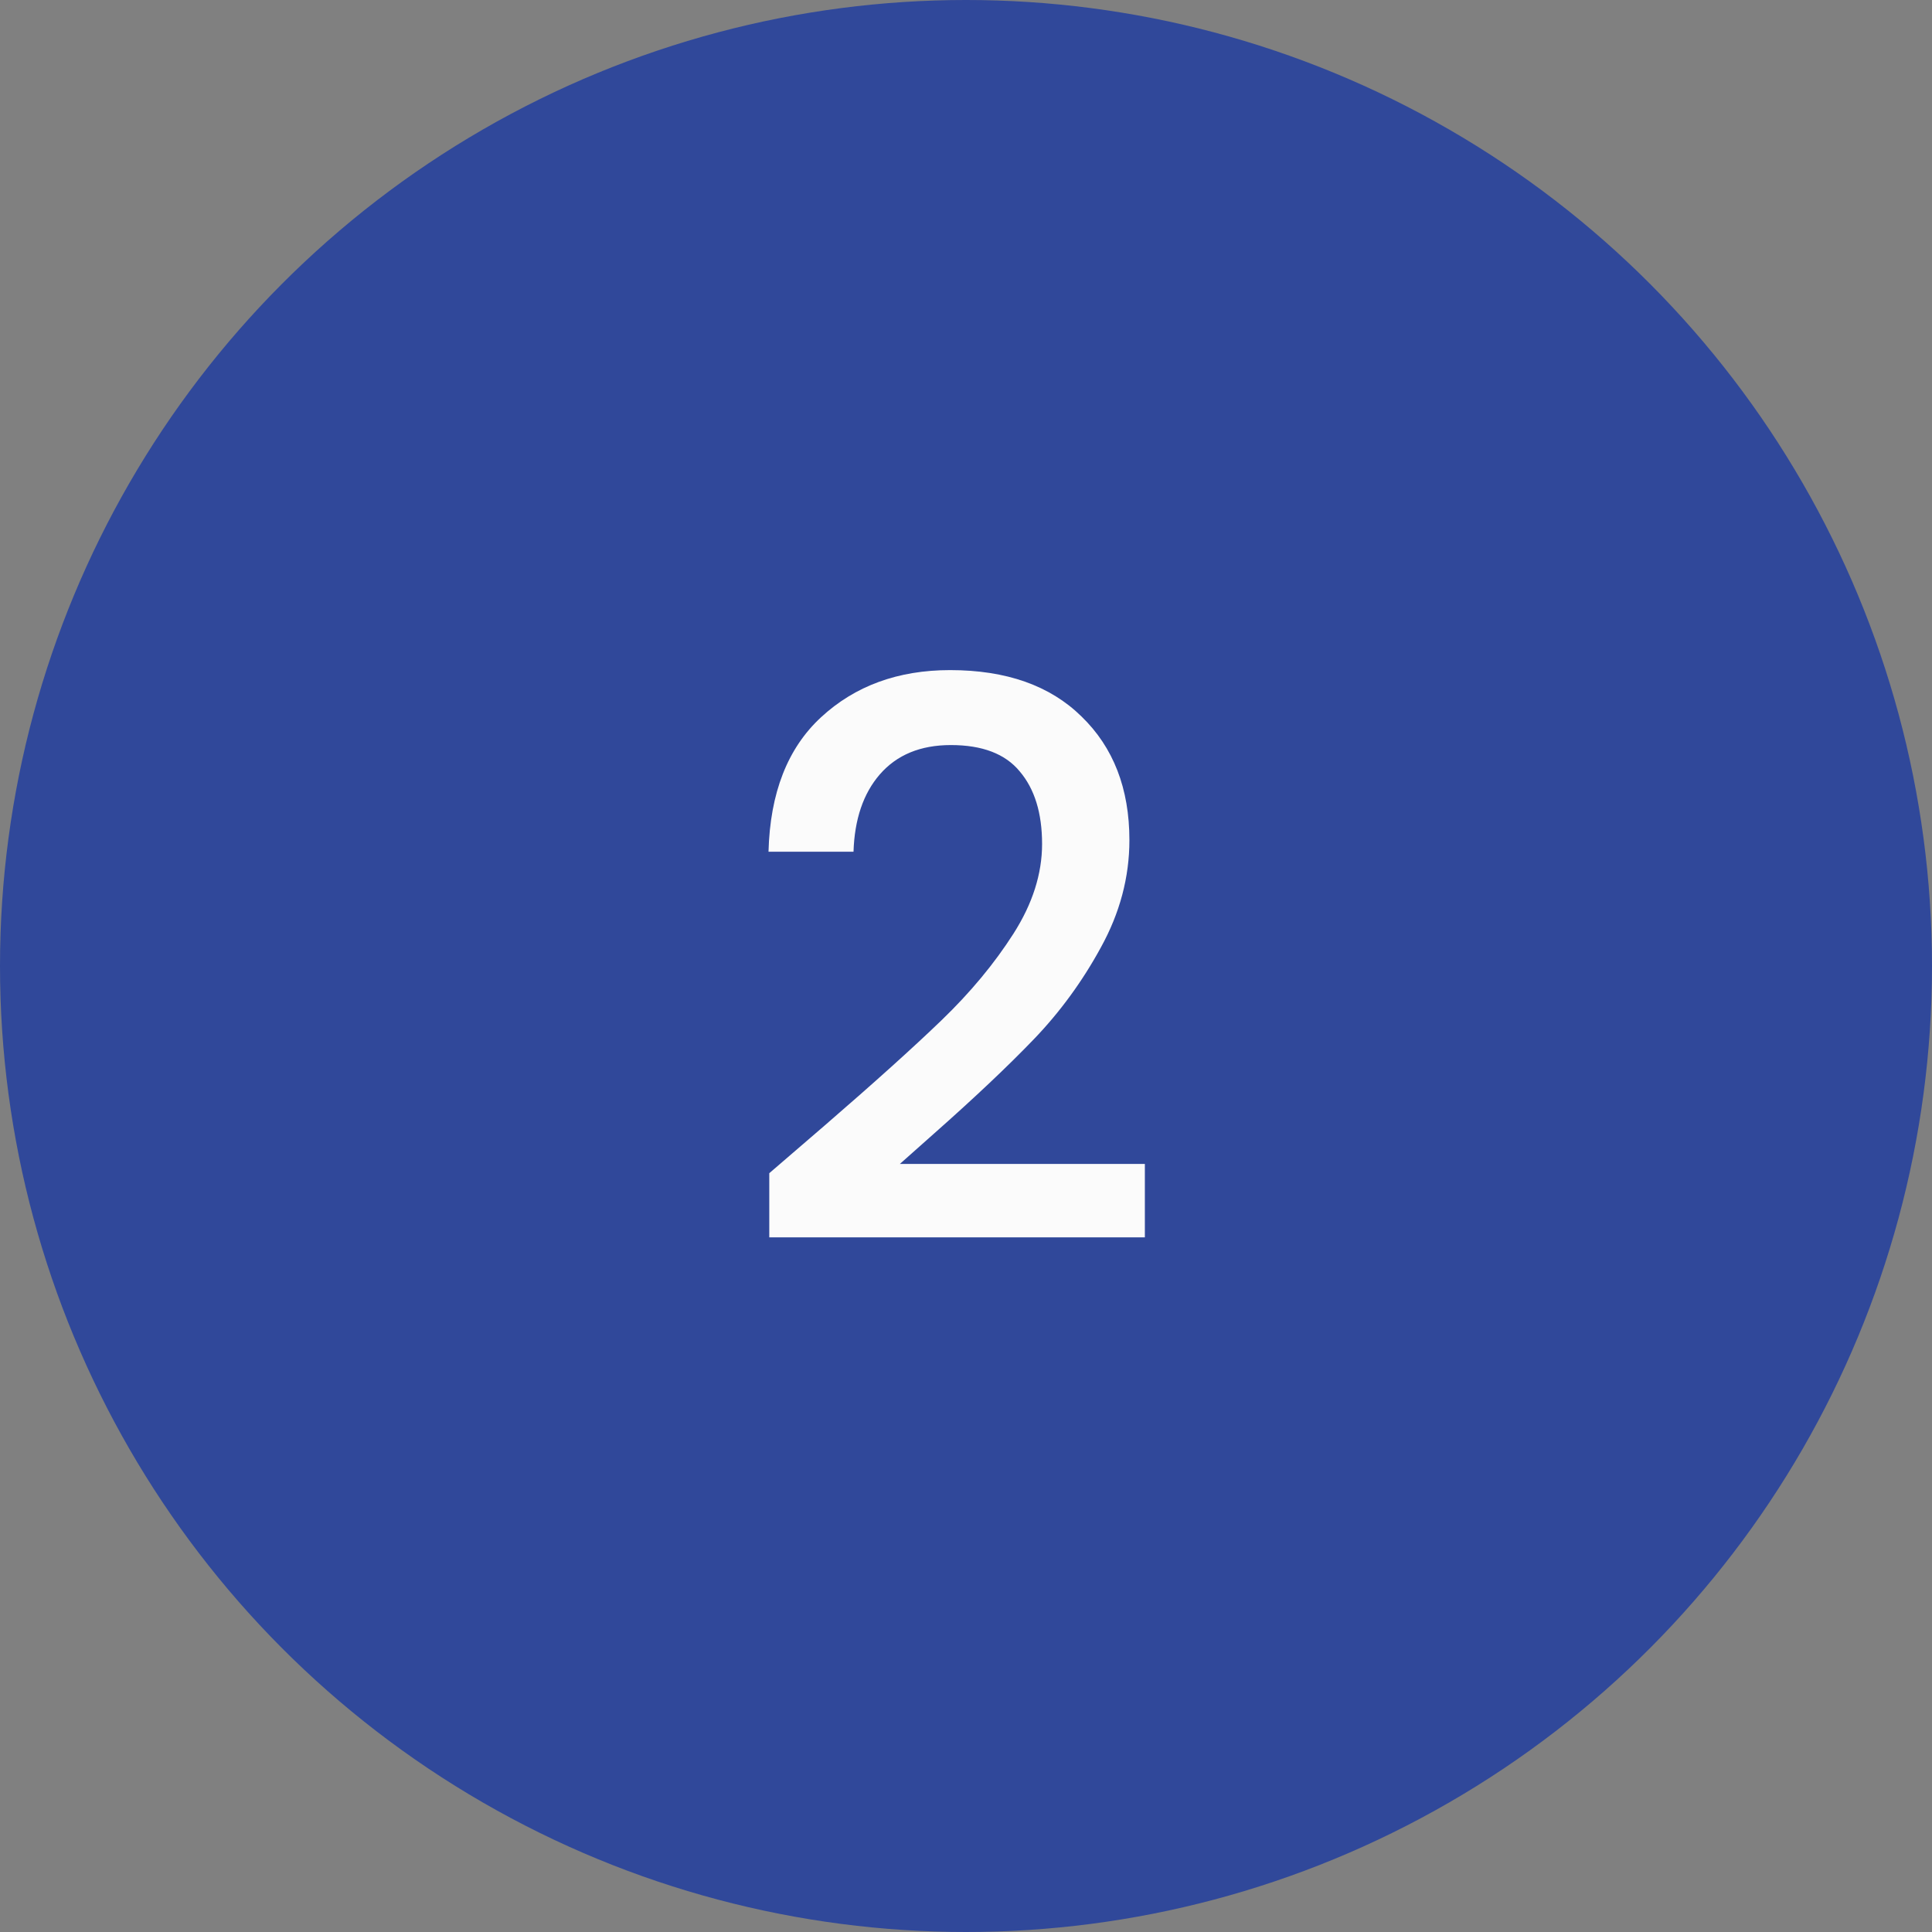 <svg width="45" height="45" viewBox="0 0 45 45" fill="none" xmlns="http://www.w3.org/2000/svg">
<rect x="0" y="0" width="45" height="45" fill="#808080" stroke="none"/>
<circle cx="22.5" cy="22.5" r="22.5" fill="#30489A"/>
<path d="M19.214 26.21C20.366 25.214 21.272 24.398 21.932 23.762C22.604 23.114 23.162 22.442 23.606 21.746C24.05 21.05 24.272 20.354 24.272 19.658C24.272 18.938 24.098 18.374 23.75 17.966C23.414 17.558 22.88 17.354 22.148 17.354C21.44 17.354 20.888 17.582 20.492 18.038C20.108 18.482 19.904 19.082 19.88 19.838H17.9C17.936 18.47 18.344 17.426 19.124 16.706C19.916 15.974 20.918 15.608 22.13 15.608C23.438 15.608 24.458 15.968 25.19 16.688C25.934 17.408 26.306 18.368 26.306 19.568C26.306 20.432 26.084 21.266 25.64 22.07C25.208 22.862 24.686 23.576 24.074 24.212C23.474 24.836 22.706 25.562 21.77 26.39L20.96 27.11H26.666V28.82H17.918V27.326L19.214 26.21Z" fill="#FBFBFB"/>
</svg>
